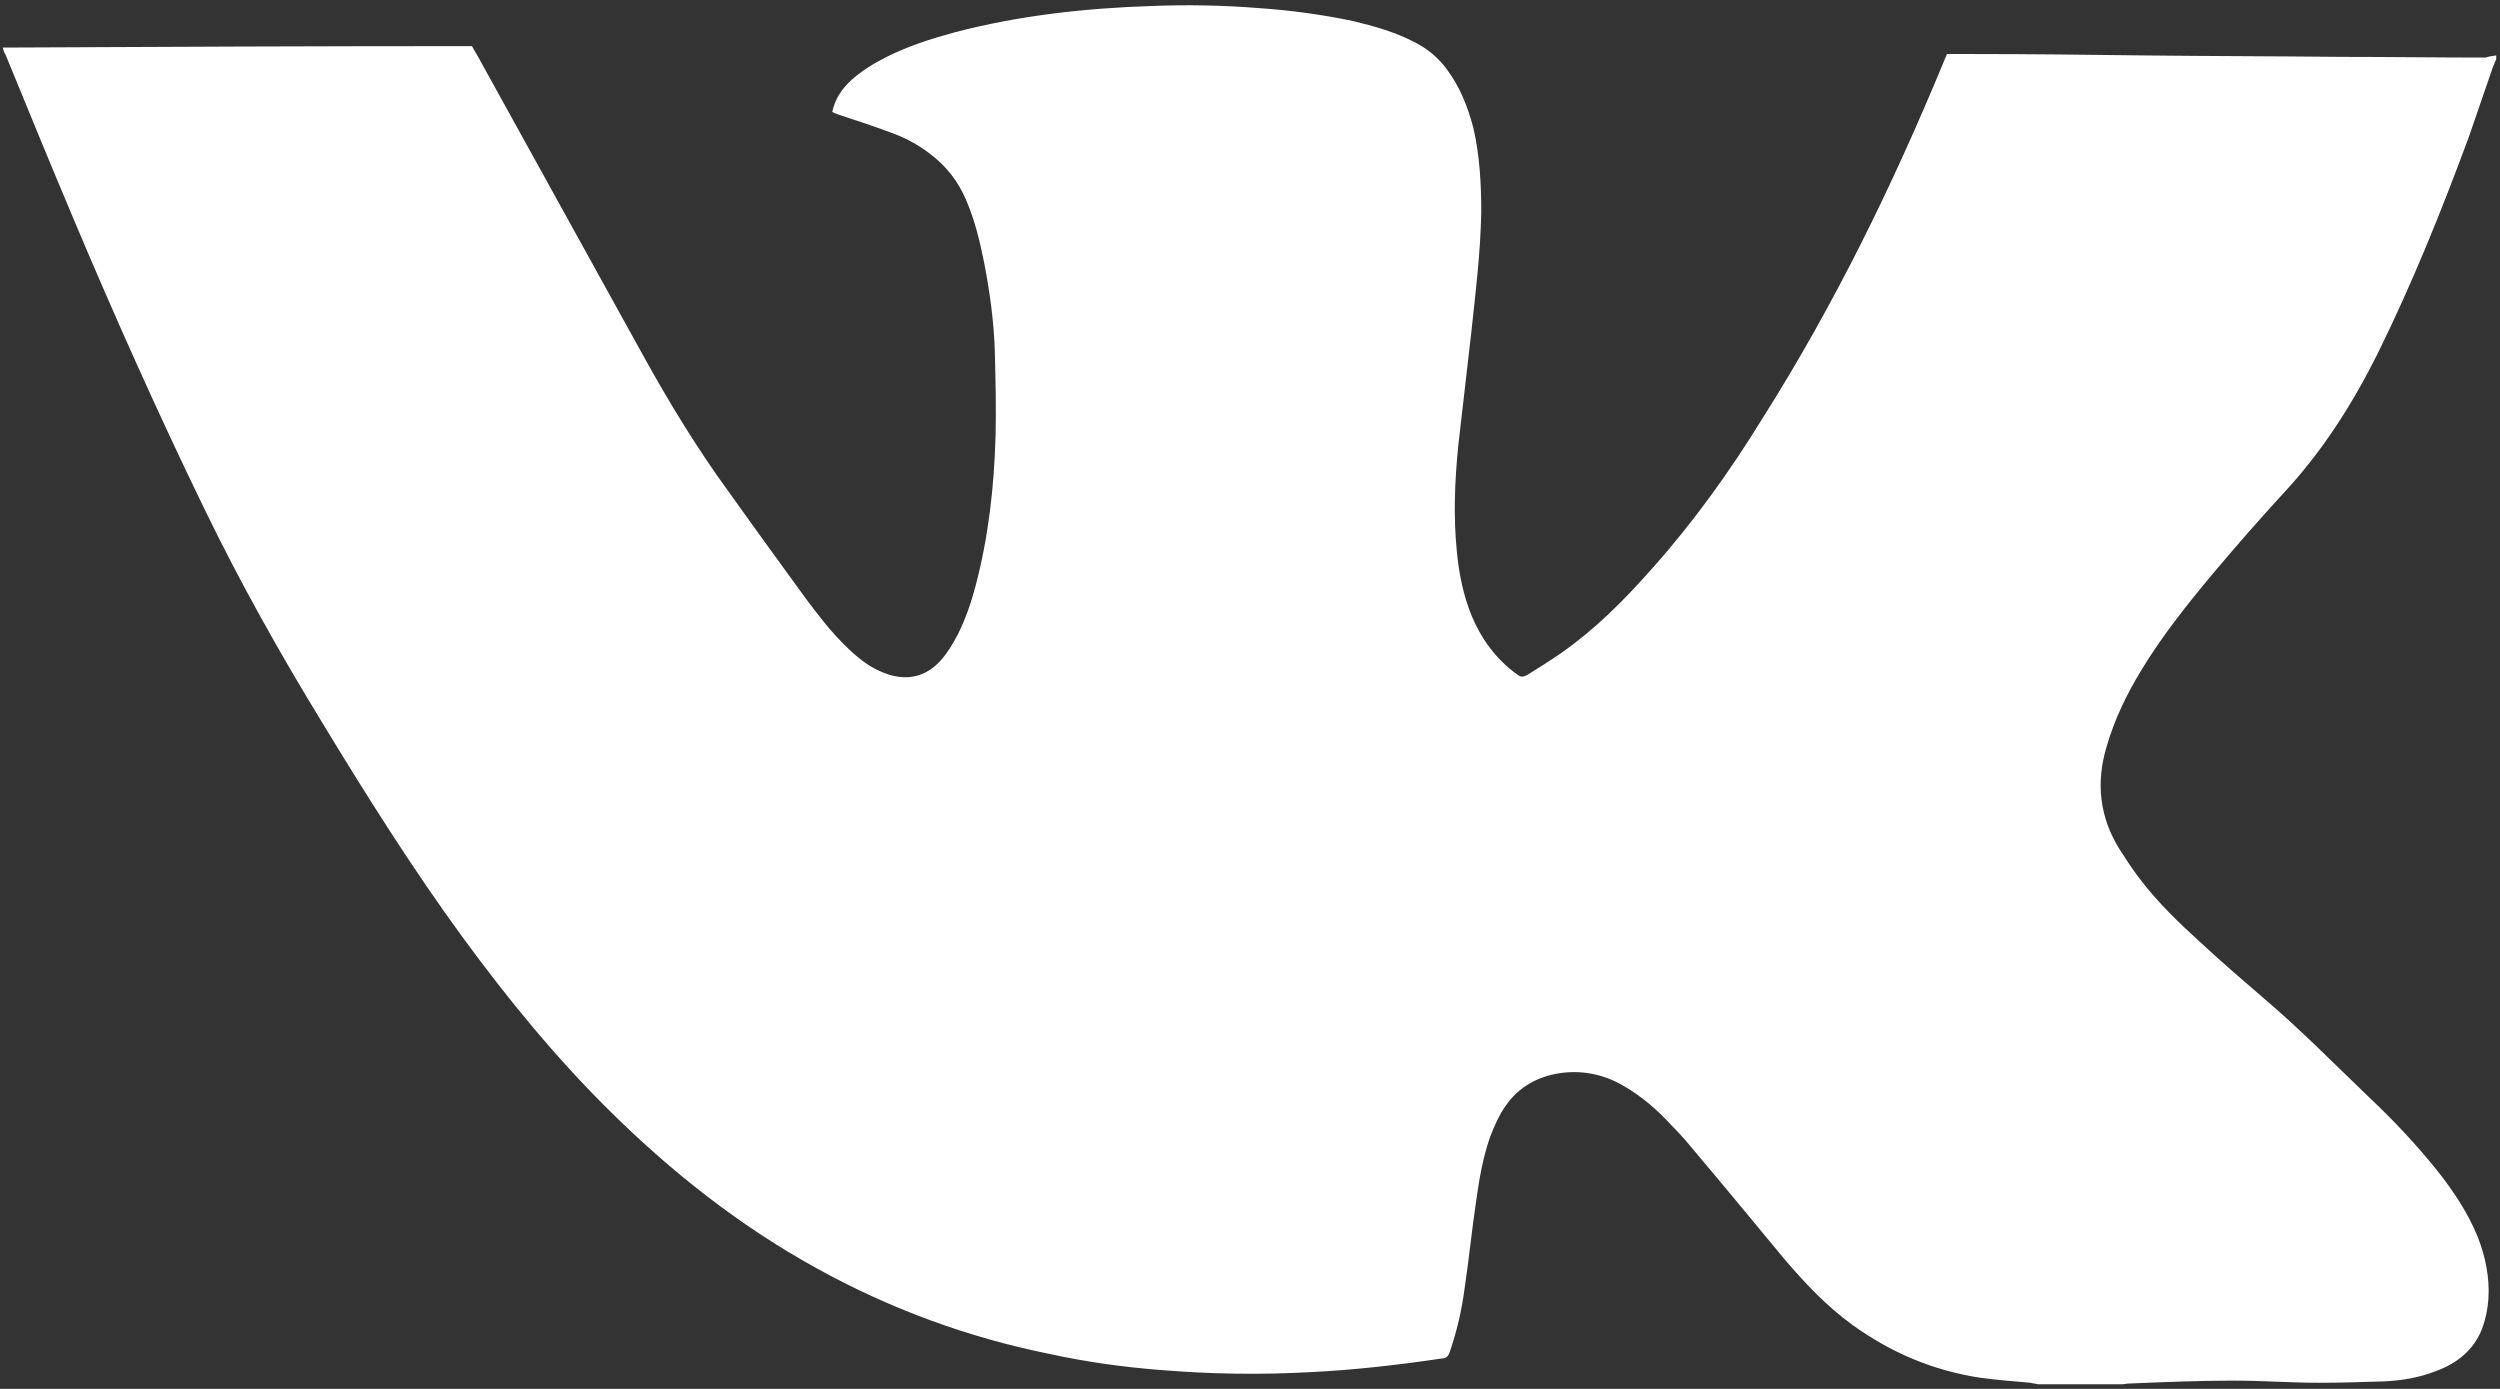 <?xml version="1.0" encoding="UTF-8"?> <svg xmlns="http://www.w3.org/2000/svg" width="36" height="20" viewBox="0 0 36 20" fill="none"><rect x="0" y="0" width="36" height="20" fill="#333333" stroke="none"/><path d="M35.946 0.798C35.946 0.819 35.946 0.839 35.946 0.85C35.926 0.891 35.915 0.932 35.895 0.974C35.781 1.304 35.668 1.634 35.554 1.964C35.162 3.026 34.739 4.078 34.234 5.1C33.873 5.822 33.44 6.503 32.883 7.101C32.532 7.482 32.191 7.874 31.861 8.266C31.49 8.71 31.129 9.164 30.83 9.659C30.624 9.999 30.448 10.36 30.335 10.752C30.18 11.268 30.232 11.763 30.52 12.227C30.613 12.372 30.706 12.516 30.809 12.65C31.067 12.991 31.377 13.29 31.696 13.579C31.985 13.847 32.284 14.105 32.584 14.363C33.12 14.817 33.605 15.312 34.11 15.796C34.461 16.127 34.791 16.477 35.09 16.849C35.327 17.148 35.534 17.457 35.678 17.808C35.791 18.097 35.853 18.396 35.833 18.705C35.822 18.86 35.791 19.005 35.74 19.139C35.616 19.448 35.379 19.634 35.069 19.747C34.832 19.84 34.574 19.881 34.327 19.892C34.017 19.902 33.708 19.912 33.398 19.912C32.986 19.912 32.584 19.881 32.171 19.881C31.665 19.881 31.16 19.902 30.654 19.923C30.624 19.923 30.593 19.933 30.562 19.933C30.159 19.933 29.757 19.933 29.345 19.933C29.314 19.923 29.272 19.923 29.241 19.912C29.004 19.892 28.756 19.871 28.519 19.84C27.838 19.737 27.23 19.479 26.673 19.077C26.302 18.808 25.992 18.479 25.693 18.128C25.249 17.591 24.806 17.055 24.362 16.529C24.269 16.415 24.177 16.312 24.073 16.209C23.867 15.982 23.64 15.786 23.372 15.632C23.083 15.466 22.774 15.405 22.444 15.456C22.134 15.508 21.876 15.652 21.691 15.91C21.587 16.054 21.515 16.219 21.453 16.384C21.35 16.684 21.299 16.993 21.257 17.292C21.195 17.705 21.154 18.128 21.092 18.54C21.051 18.86 20.979 19.17 20.876 19.469C20.855 19.531 20.824 19.562 20.762 19.562C20.143 19.654 19.514 19.727 18.885 19.758C18.152 19.799 17.43 19.788 16.698 19.727C16.172 19.685 15.646 19.613 15.13 19.5C13.944 19.262 12.82 18.85 11.757 18.262C10.653 17.653 9.673 16.88 8.786 16.003C8.002 15.229 7.311 14.383 6.661 13.496C5.939 12.506 5.289 11.475 4.65 10.422C4.031 9.411 3.453 8.38 2.938 7.317C2.277 5.956 1.659 4.574 1.071 3.181C0.74 2.397 0.41 1.593 0.08 0.788C0.06 0.757 0.049 0.726 0.039 0.685C2.298 0.674 4.547 0.664 6.796 0.664C6.826 0.716 6.847 0.757 6.868 0.788C7.662 2.222 8.456 3.666 9.251 5.1C9.632 5.791 10.034 6.451 10.499 7.09C10.839 7.565 11.18 8.039 11.52 8.504C11.654 8.689 11.788 8.865 11.932 9.04C12.067 9.195 12.211 9.35 12.366 9.473C12.489 9.576 12.634 9.659 12.789 9.711C13.078 9.803 13.335 9.742 13.542 9.515C13.645 9.401 13.717 9.277 13.789 9.143C13.903 8.916 13.985 8.679 14.047 8.442C14.233 7.74 14.315 7.018 14.336 6.286C14.346 5.884 14.336 5.481 14.326 5.079C14.315 4.646 14.253 4.202 14.171 3.779C14.109 3.47 14.037 3.171 13.913 2.882C13.8 2.614 13.624 2.387 13.387 2.211C13.212 2.077 13.016 1.974 12.809 1.902C12.562 1.809 12.304 1.727 12.056 1.644C12.036 1.634 12.005 1.623 11.984 1.613C12.025 1.417 12.129 1.273 12.263 1.149C12.417 1.015 12.582 0.912 12.768 0.819C13.078 0.664 13.397 0.561 13.738 0.468C14.676 0.221 15.636 0.117 16.595 0.086C17.111 0.066 17.616 0.076 18.132 0.117C18.586 0.148 19.04 0.21 19.483 0.303C19.782 0.375 20.081 0.458 20.36 0.602C20.546 0.695 20.7 0.819 20.824 0.984C21.02 1.242 21.134 1.531 21.216 1.84C21.309 2.242 21.33 2.655 21.33 3.057C21.319 3.645 21.247 4.223 21.185 4.801C21.123 5.337 21.061 5.873 21 6.41C20.948 6.925 20.927 7.431 20.979 7.947C21.01 8.266 21.072 8.576 21.195 8.875C21.34 9.215 21.546 9.494 21.845 9.711C21.897 9.752 21.928 9.752 21.99 9.721C22.155 9.618 22.32 9.515 22.485 9.401C22.97 9.061 23.382 8.648 23.774 8.205C24.383 7.524 24.909 6.791 25.384 6.018C26.415 4.388 27.261 2.655 27.993 0.881C28.003 0.85 28.024 0.819 28.035 0.778C28.158 0.778 28.282 0.778 28.406 0.778C29.221 0.778 30.036 0.788 30.861 0.798C31.81 0.809 32.759 0.809 33.708 0.819C34.399 0.819 35.1 0.829 35.791 0.829C35.843 0.809 35.895 0.809 35.946 0.798Z" fill="white"></path></svg> 